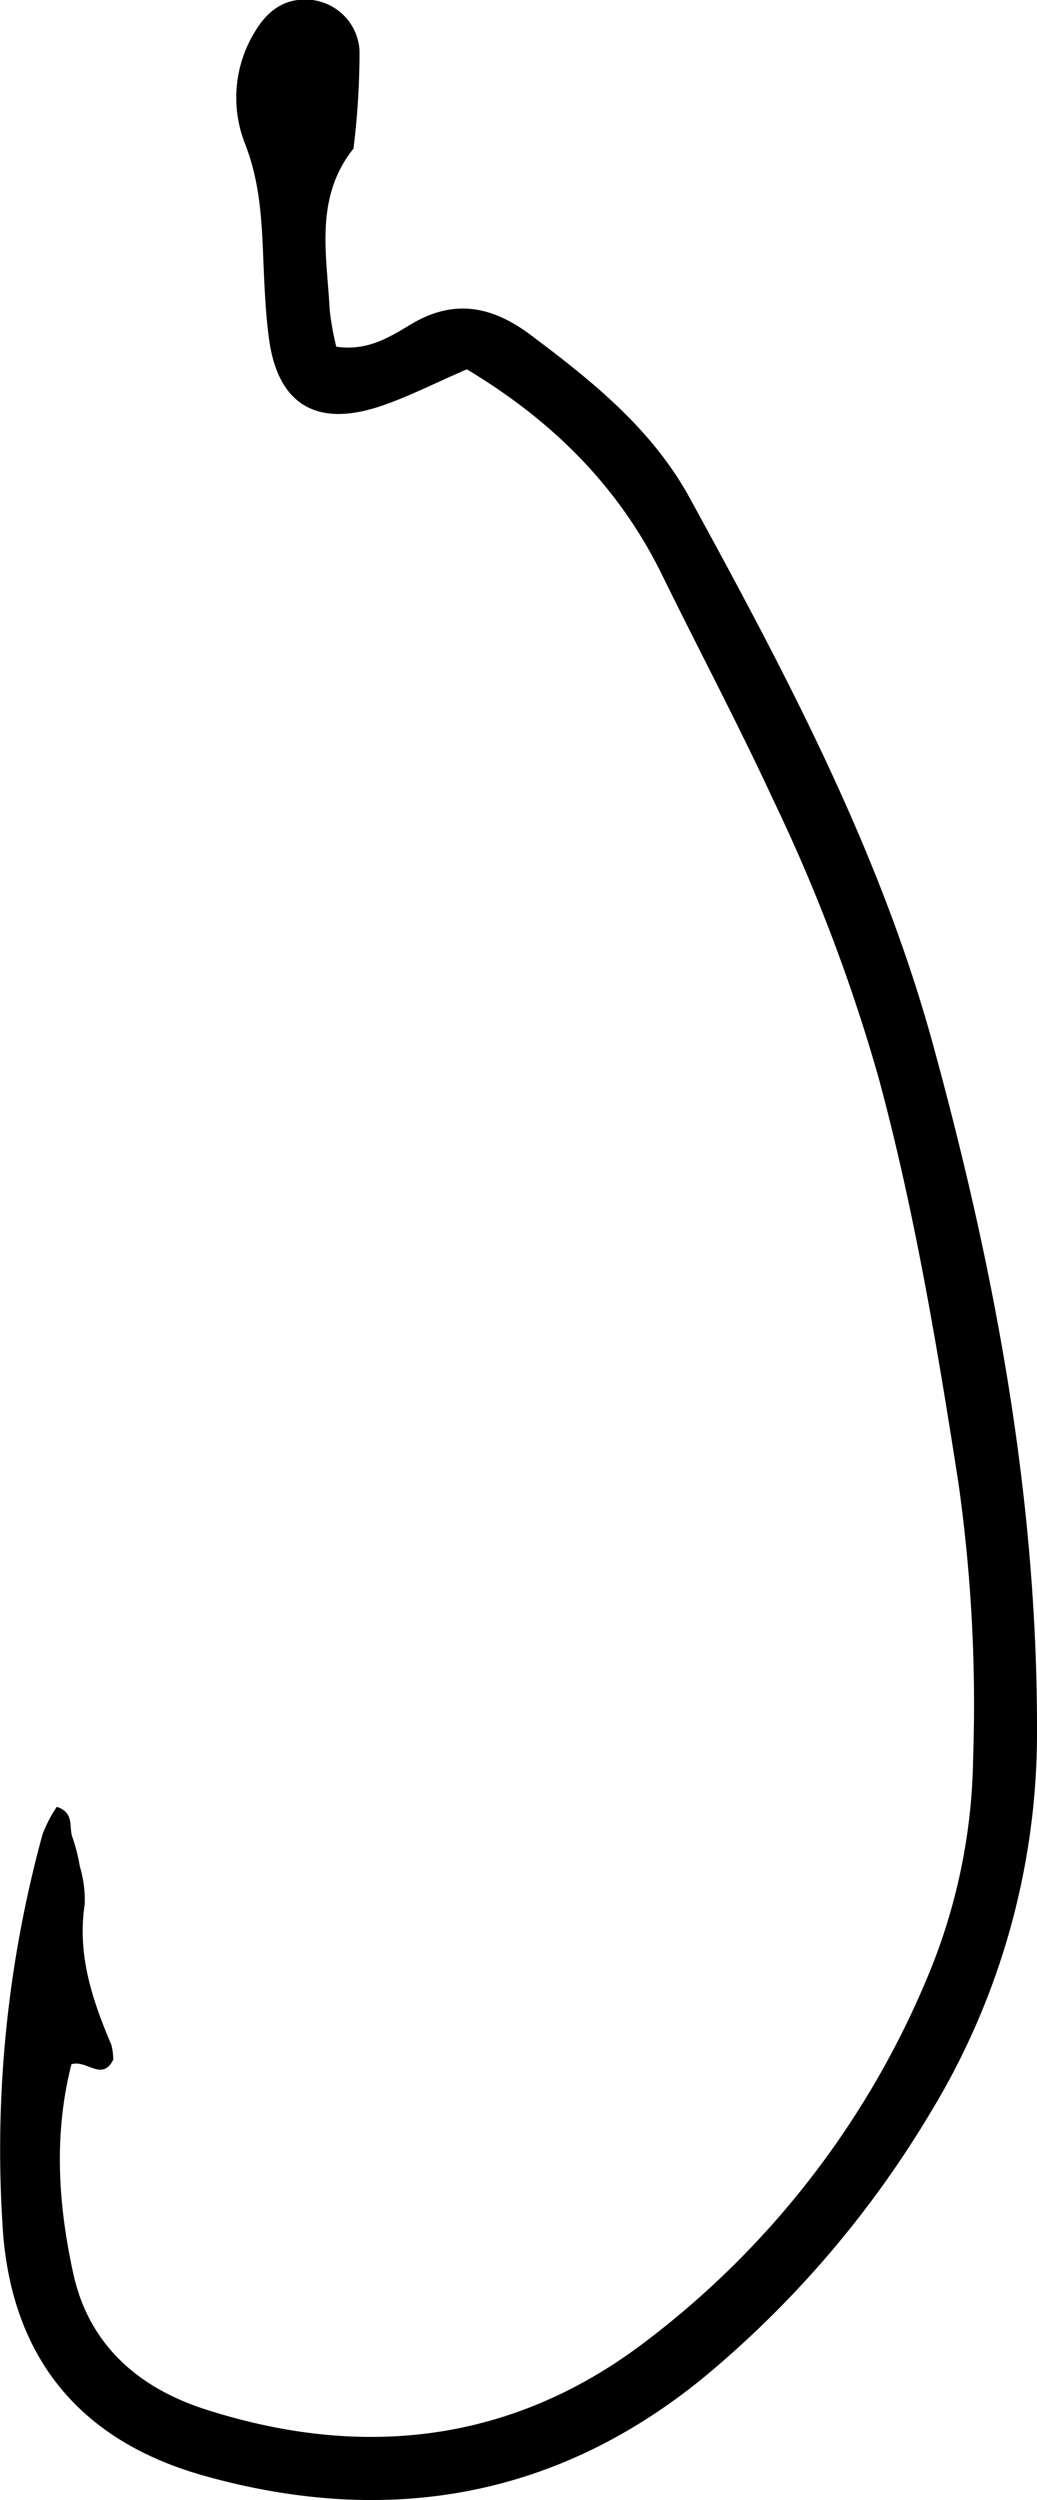 <svg id="Layer_1" data-name="Layer 1" xmlns="http://www.w3.org/2000/svg" viewBox="0 0 95.96 231.31"><path d="M1716.38,412.88c17,4.74,32.76,2,46.52-9.46a95.13,95.13,0,0,0,20.57-24.15,67.65,67.65,0,0,0,9.87-35.66c0-21.68-4-42.72-9.7-63.46-4.93-17.84-13.59-34.11-22.42-50.26-3.49-6.39-9-10.81-14.71-15.09-3.57-2.69-7.12-3.4-11.11-1-2,1.2-4,2.48-6.9,2.07a25.63,25.63,0,0,1-.61-3.41c-.27-5.11-1.43-10.38,2.2-14.92a73.16,73.16,0,0,0,.56-9.08,5,5,0,0,0-4.56-4.69c-2.42-.2-4,1.06-5.15,3a11.64,11.64,0,0,0-.91,10.26c1.45,3.66,1.58,7.33,1.73,11.09.1,2.36.2,4.73.52,7.07.81,5.9,4.26,8.1,10,6.28,2.67-.85,5.19-2.17,8.3-3.51,7.91,4.75,14,10.8,18,18.89,3.43,7,7.07,13.86,10.34,20.92a161.14,161.14,0,0,1,9.77,25.76c3.32,12.31,5.42,24.87,7.38,37.47a146.07,146.07,0,0,1,1.36,25.42,54.24,54.24,0,0,1-3.83,19.33,81.6,81.6,0,0,1-26.28,34.53c-12.28,9.46-26.2,11.15-40.89,6.44-6.26-2-10.82-6-12.26-12.54s-1.81-13-.18-19.4c1.4-.46,2.84,1.64,3.87-.43a5.54,5.54,0,0,0-.18-1.38c-1.77-4.16-3.17-8.36-2.46-13a10.85,10.85,0,0,0-.45-3.49,16.93,16.93,0,0,0-.7-2.74c-.32-.9.21-2.26-1.44-2.78a13,13,0,0,0-1.31,2.53,110.48,110.48,0,0,0-3.64,37.13C1698.7,402.5,1705.27,409.8,1716.38,412.88Z" transform="translate(-1697.38 -183.79)"/></svg>